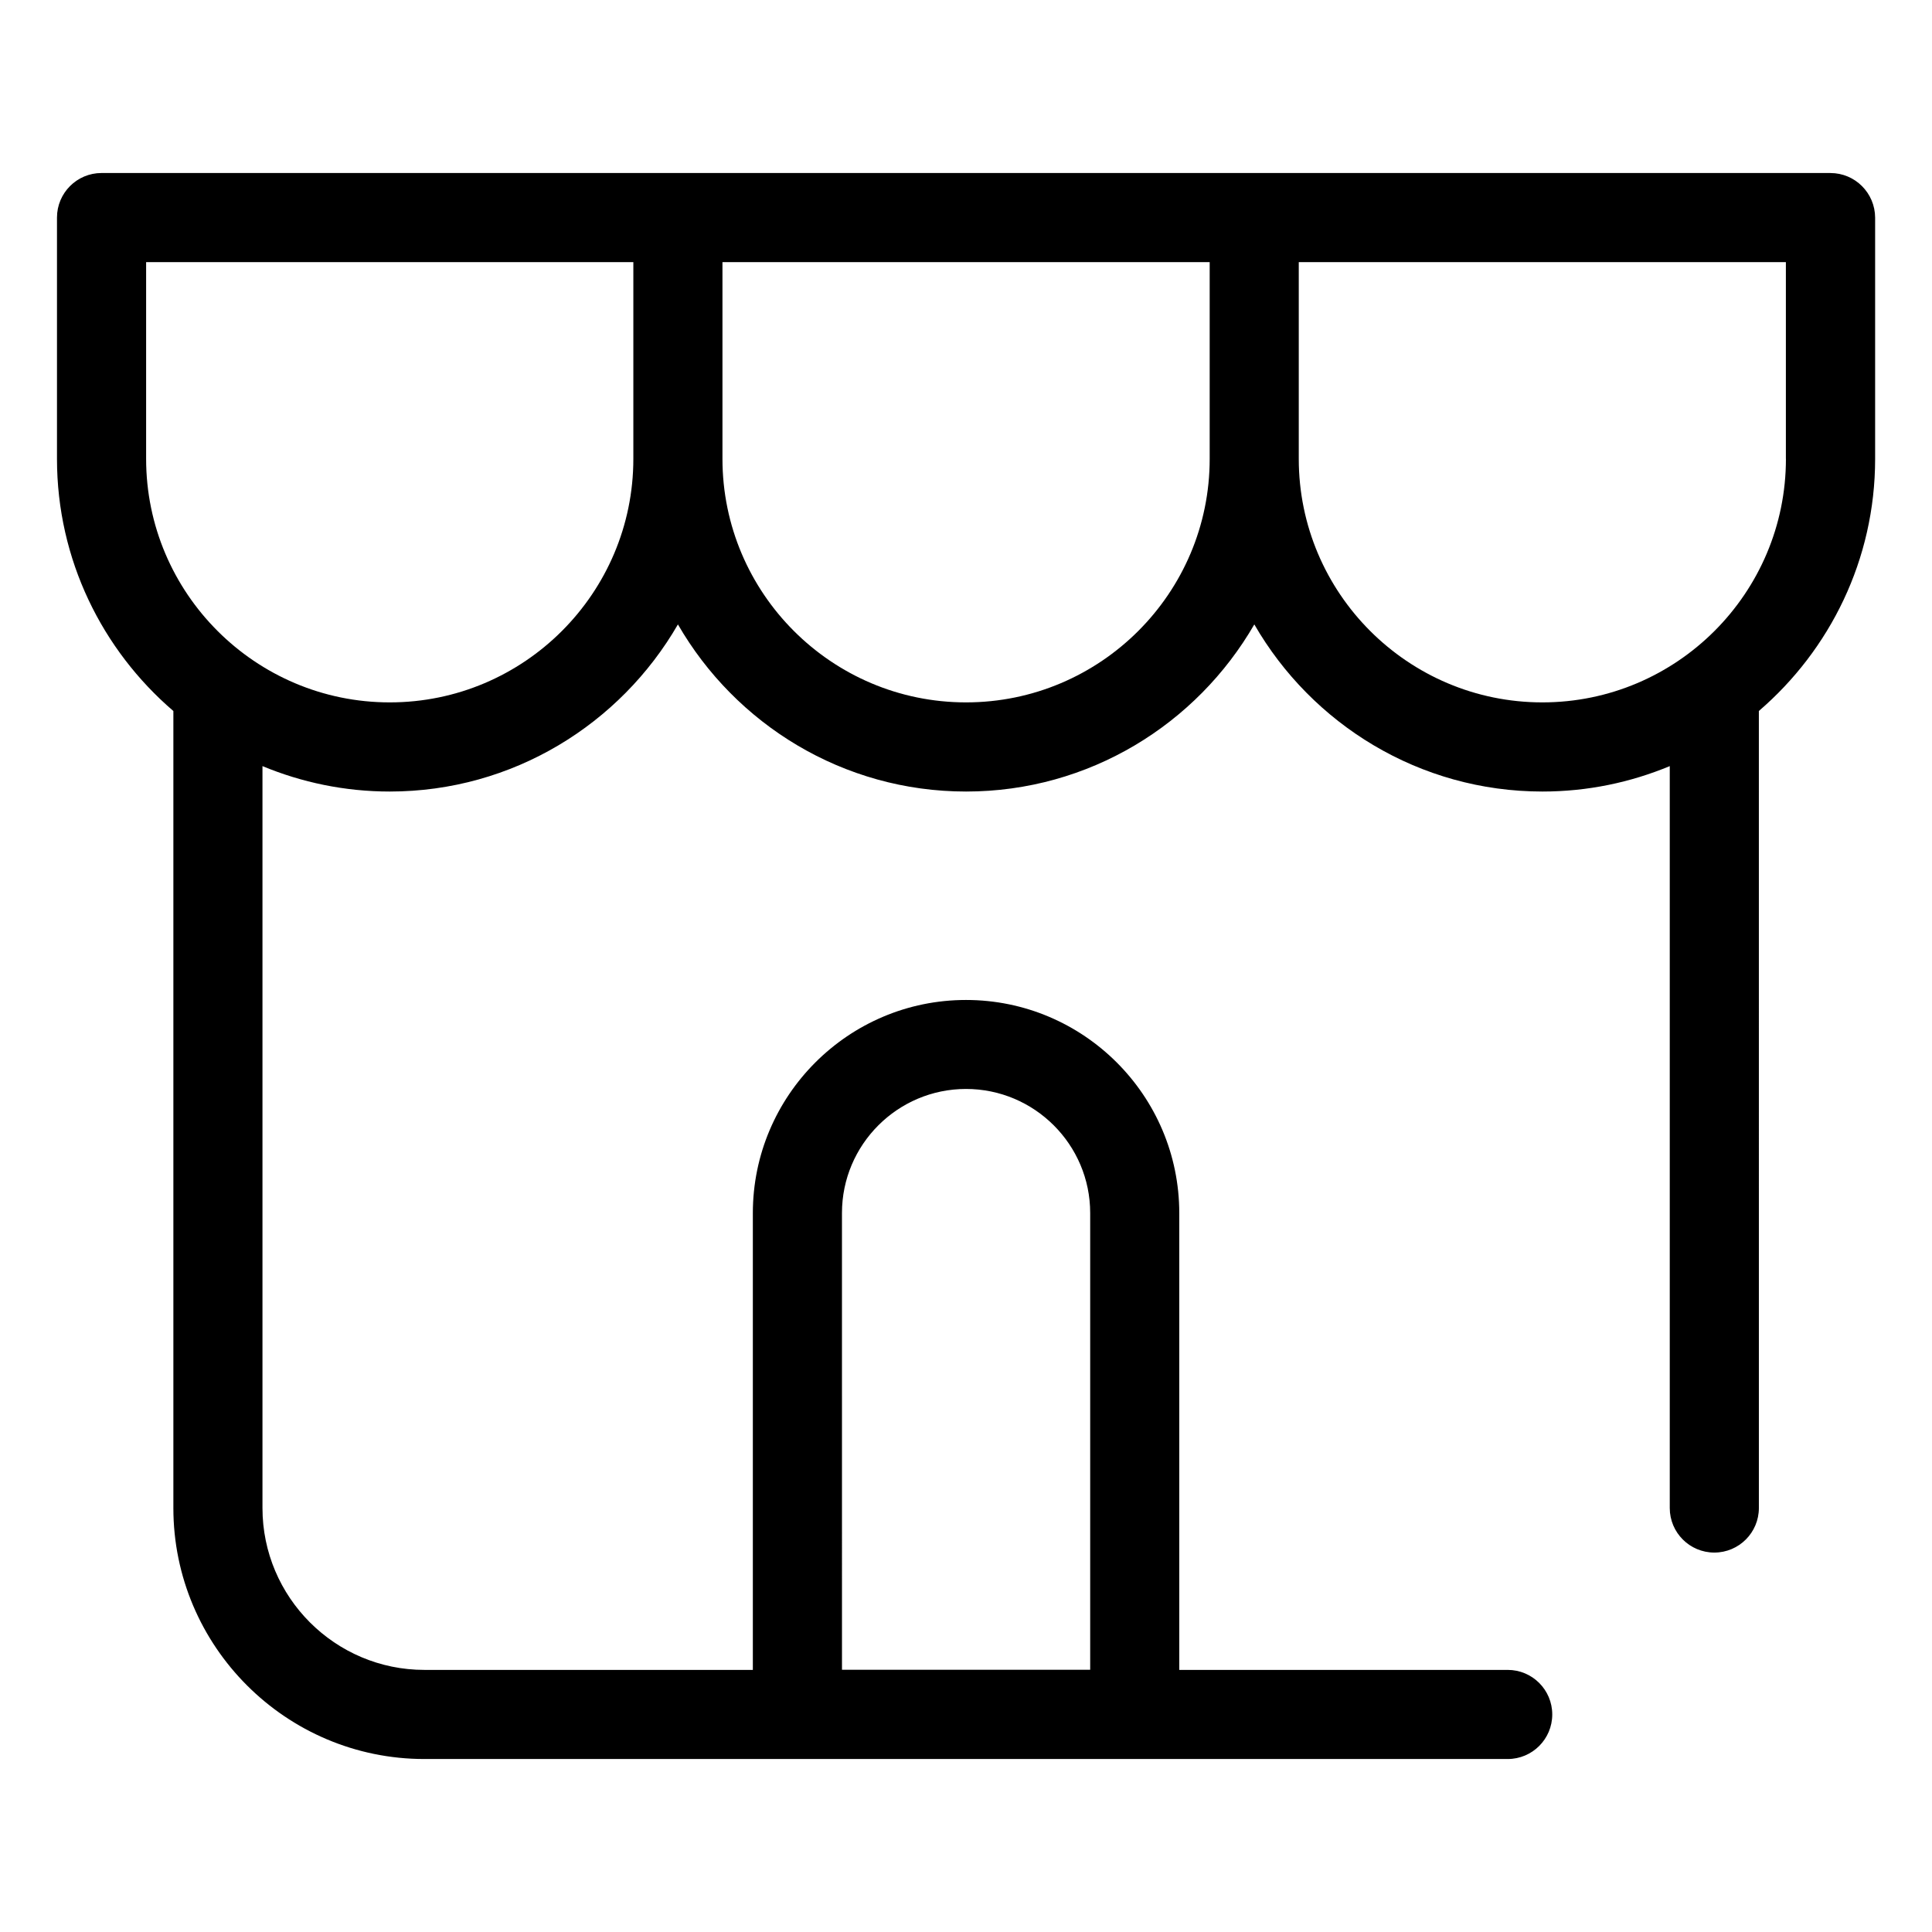 <?xml version="1.0" encoding="UTF-8"?>
<!-- The Best Svg Icon site in the world: iconSvg.co, Visit us! https://iconsvg.co -->
<svg fill="#000000" width="800px" height="800px" version="1.1" viewBox="144 144 512 512" xmlns="http://www.w3.org/2000/svg">
 <path d="m629.09 189.85h-458.18c-6.519 0-11.809 5.289-11.809 11.809v63.938c0 26.719 11.996 50.664 30.844 66.832v211.21c0 36.668 29.852 66.52 66.52 66.52h287.09c6.519 0 11.809-5.289 11.809-11.809s-5.289-11.809-11.809-11.809h-87.035v-121.05c0-31.156-25.348-56.488-56.52-56.488-31.156 0-56.488 25.332-56.488 56.488v121.05h-87.051c-23.648 0-42.902-19.254-42.902-42.902v-196.61c10.391 4.312 21.773 6.738 33.723 6.738 32.621 0 61.117-17.871 76.375-44.289 15.242 26.418 43.723 44.289 76.359 44.289s61.133-17.871 76.391-44.289c15.242 26.418 43.723 44.289 76.359 44.289 11.949 0 23.332-2.41 33.738-6.738v196.61c0 6.519 5.289 11.809 11.809 11.809s11.809-5.289 11.809-11.809l-0.004-211.22c18.812-16.168 30.812-40.102 30.812-66.816v-63.938c-0.031-6.519-5.32-11.809-11.84-11.809zm-261.96 275.61c0-18.121 14.754-32.875 32.875-32.875 18.137 0 32.906 14.754 32.906 32.875v121.05h-65.777zm-119.84-135.32c-35.598 0-64.566-28.953-64.566-64.551v-52.125h129.12v52.129c0 35.594-28.953 64.547-64.551 64.547zm152.72 0c-35.598 0-64.551-28.953-64.551-64.551v-52.125h129.12v52.129c0.016 35.594-28.953 64.547-64.566 64.547zm217.28-64.551c0 35.598-28.953 64.551-64.551 64.551-35.598 0-64.551-28.953-64.551-64.551v-52.125h129.09v52.125z"/>
</svg>